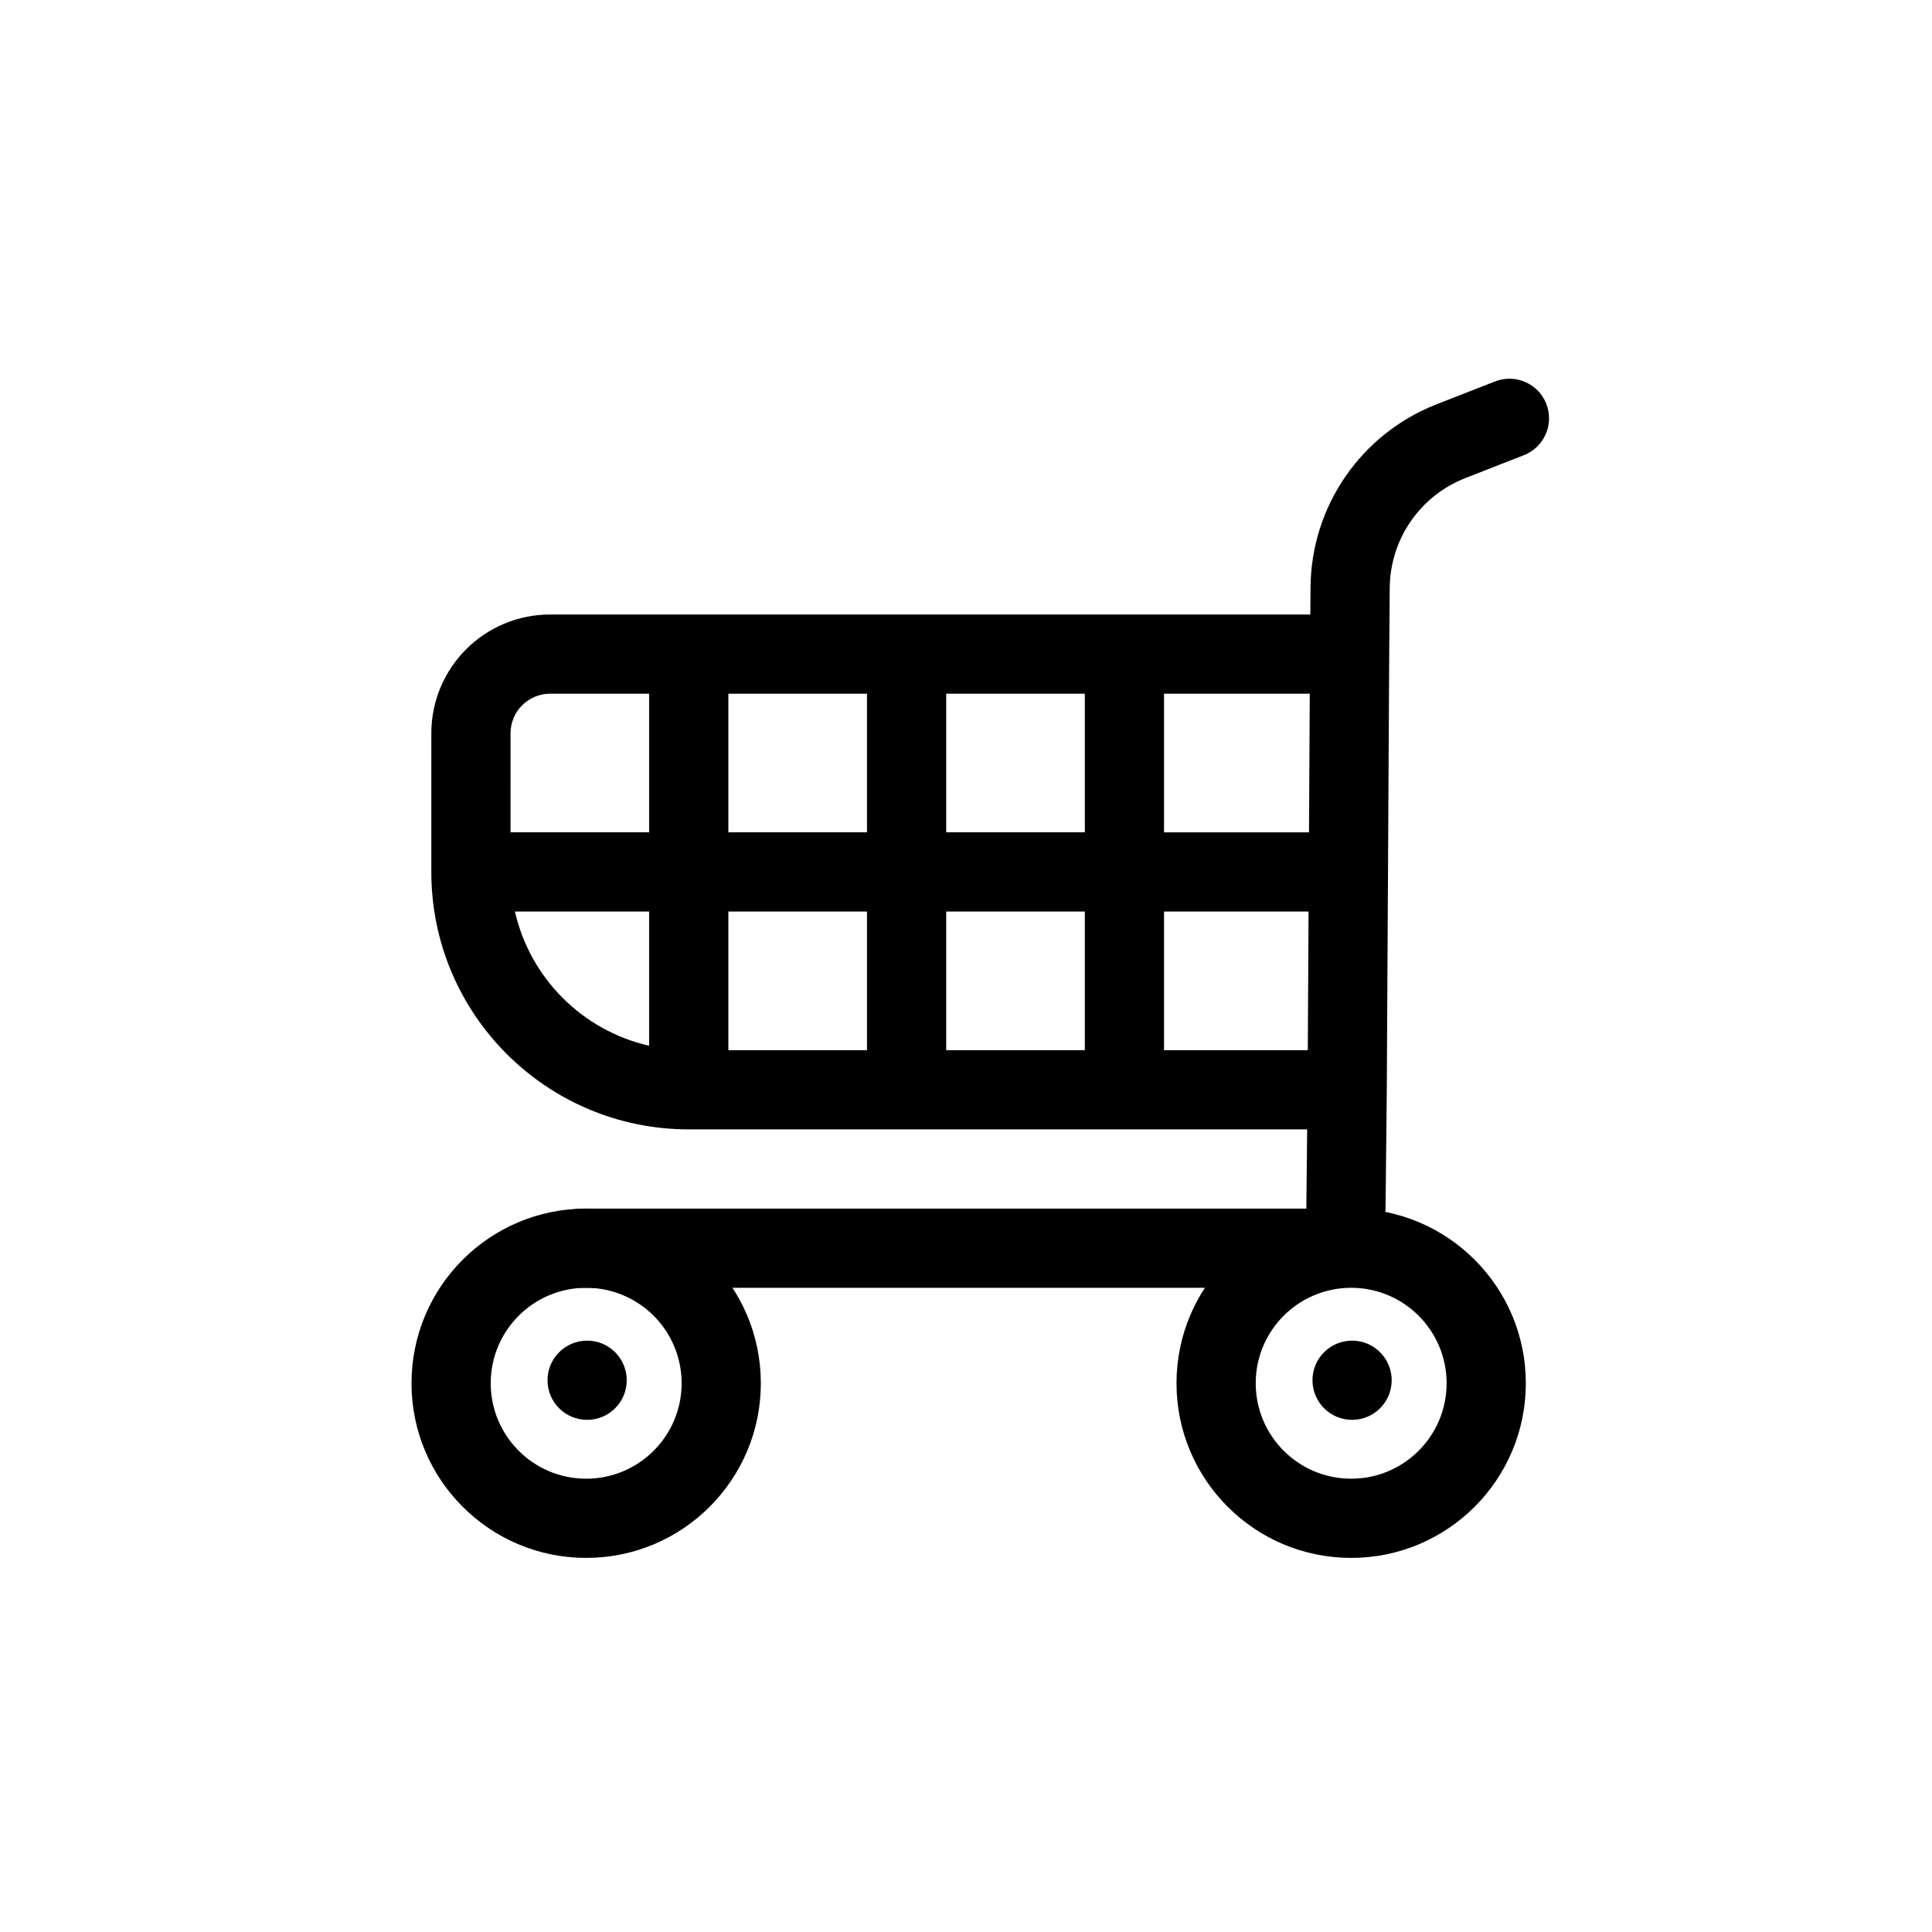 <?xml version="1.0" encoding="UTF-8"?>
<!-- Uploaded to: ICON Repo, www.svgrepo.com, Generator: ICON Repo Mixer Tools -->
<svg fill="#000000" width="800px" height="800px" version="1.1" viewBox="144 144 512 512" xmlns="http://www.w3.org/2000/svg">
 <g>
  <path d="m553.79 251.03c2.113 5.398-0.551 11.484-5.949 13.598l-15.535 6.082c-11.988 4.691-19.91 16.203-20.012 29.074l-0.141 17.617-0.641 115.46v0.051l-0.332 31.598c-0.121 11.508-9.48 20.773-20.988 20.773h-191.85c-5.797 0-10.496-4.699-10.496-10.496s4.699-10.496 10.496-10.496h191.85l0.219-20.992h-163.88c-37.68 0-68.227-30.547-68.227-68.223l0.004-36.738c0-17.391 14.094-31.488 31.484-31.488h36.691 0.047 0.043 57.648 0.035 0.035 57.668 0.027 0.023 49.234l0.059-7.231c0.168-21.449 13.375-40.637 33.352-48.457l15.539-6.078c5.398-2.113 11.484 0.551 13.598 5.949zm-62.688 76.809h-38.621v36.738h38.418zm-0.32 57.73h-38.301v36.734h38.098zm-59.293 36.734v-36.734h-36.738v36.734zm-57.73 0v-36.734h-36.734v36.734zm-57.727-1.172v-35.562h-35.566c4.008 17.656 17.906 31.559 35.566 35.562zm-36.738-56.555h36.738v-36.738h-26.238c-5.797 0-10.496 4.699-10.496 10.496zm57.73-36.738v36.738h36.734v-36.738zm57.727 0v36.738h36.738v-36.738z" fill-rule="evenodd"/>
  <path d="m299.34 485.28c-13.969 0-25.293 11.324-25.293 25.297 0 13.969 11.324 25.293 25.293 25.293 13.973 0 25.297-11.324 25.297-25.293 0-13.973-11.324-25.297-25.297-25.297zm-46.285 25.297c0-25.566 20.723-46.289 46.285-46.289 25.566 0 46.289 20.723 46.289 46.289 0 25.562-20.723 46.285-46.289 46.285-25.562 0-46.285-20.723-46.285-46.285z" fill-rule="evenodd"/>
  <path d="m310.09 509.78c0 5.793-4.699 10.496-10.496 10.496s-10.496-4.703-10.496-10.496c0-5.801 4.699-10.496 10.496-10.496s10.496 4.695 10.496 10.496z"/>
  <path d="m502.07 485.28c-13.969 0-25.293 11.324-25.293 25.297 0 13.969 11.324 25.293 25.293 25.293 13.973 0 25.297-11.324 25.297-25.293 0-13.973-11.324-25.297-25.297-25.297zm-46.285 25.297c0-25.566 20.723-46.289 46.285-46.289 25.566 0 46.289 20.723 46.289 46.289 0 25.562-20.723 46.285-46.289 46.285-25.562 0-46.285-20.723-46.285-46.285z" fill-rule="evenodd"/>
  <path d="m512.81 509.78c0 5.793-4.699 10.496-10.496 10.496s-10.496-4.703-10.496-10.496c0-5.801 4.699-10.496 10.496-10.496s10.496 4.695 10.496 10.496z"/>
 </g>
</svg>